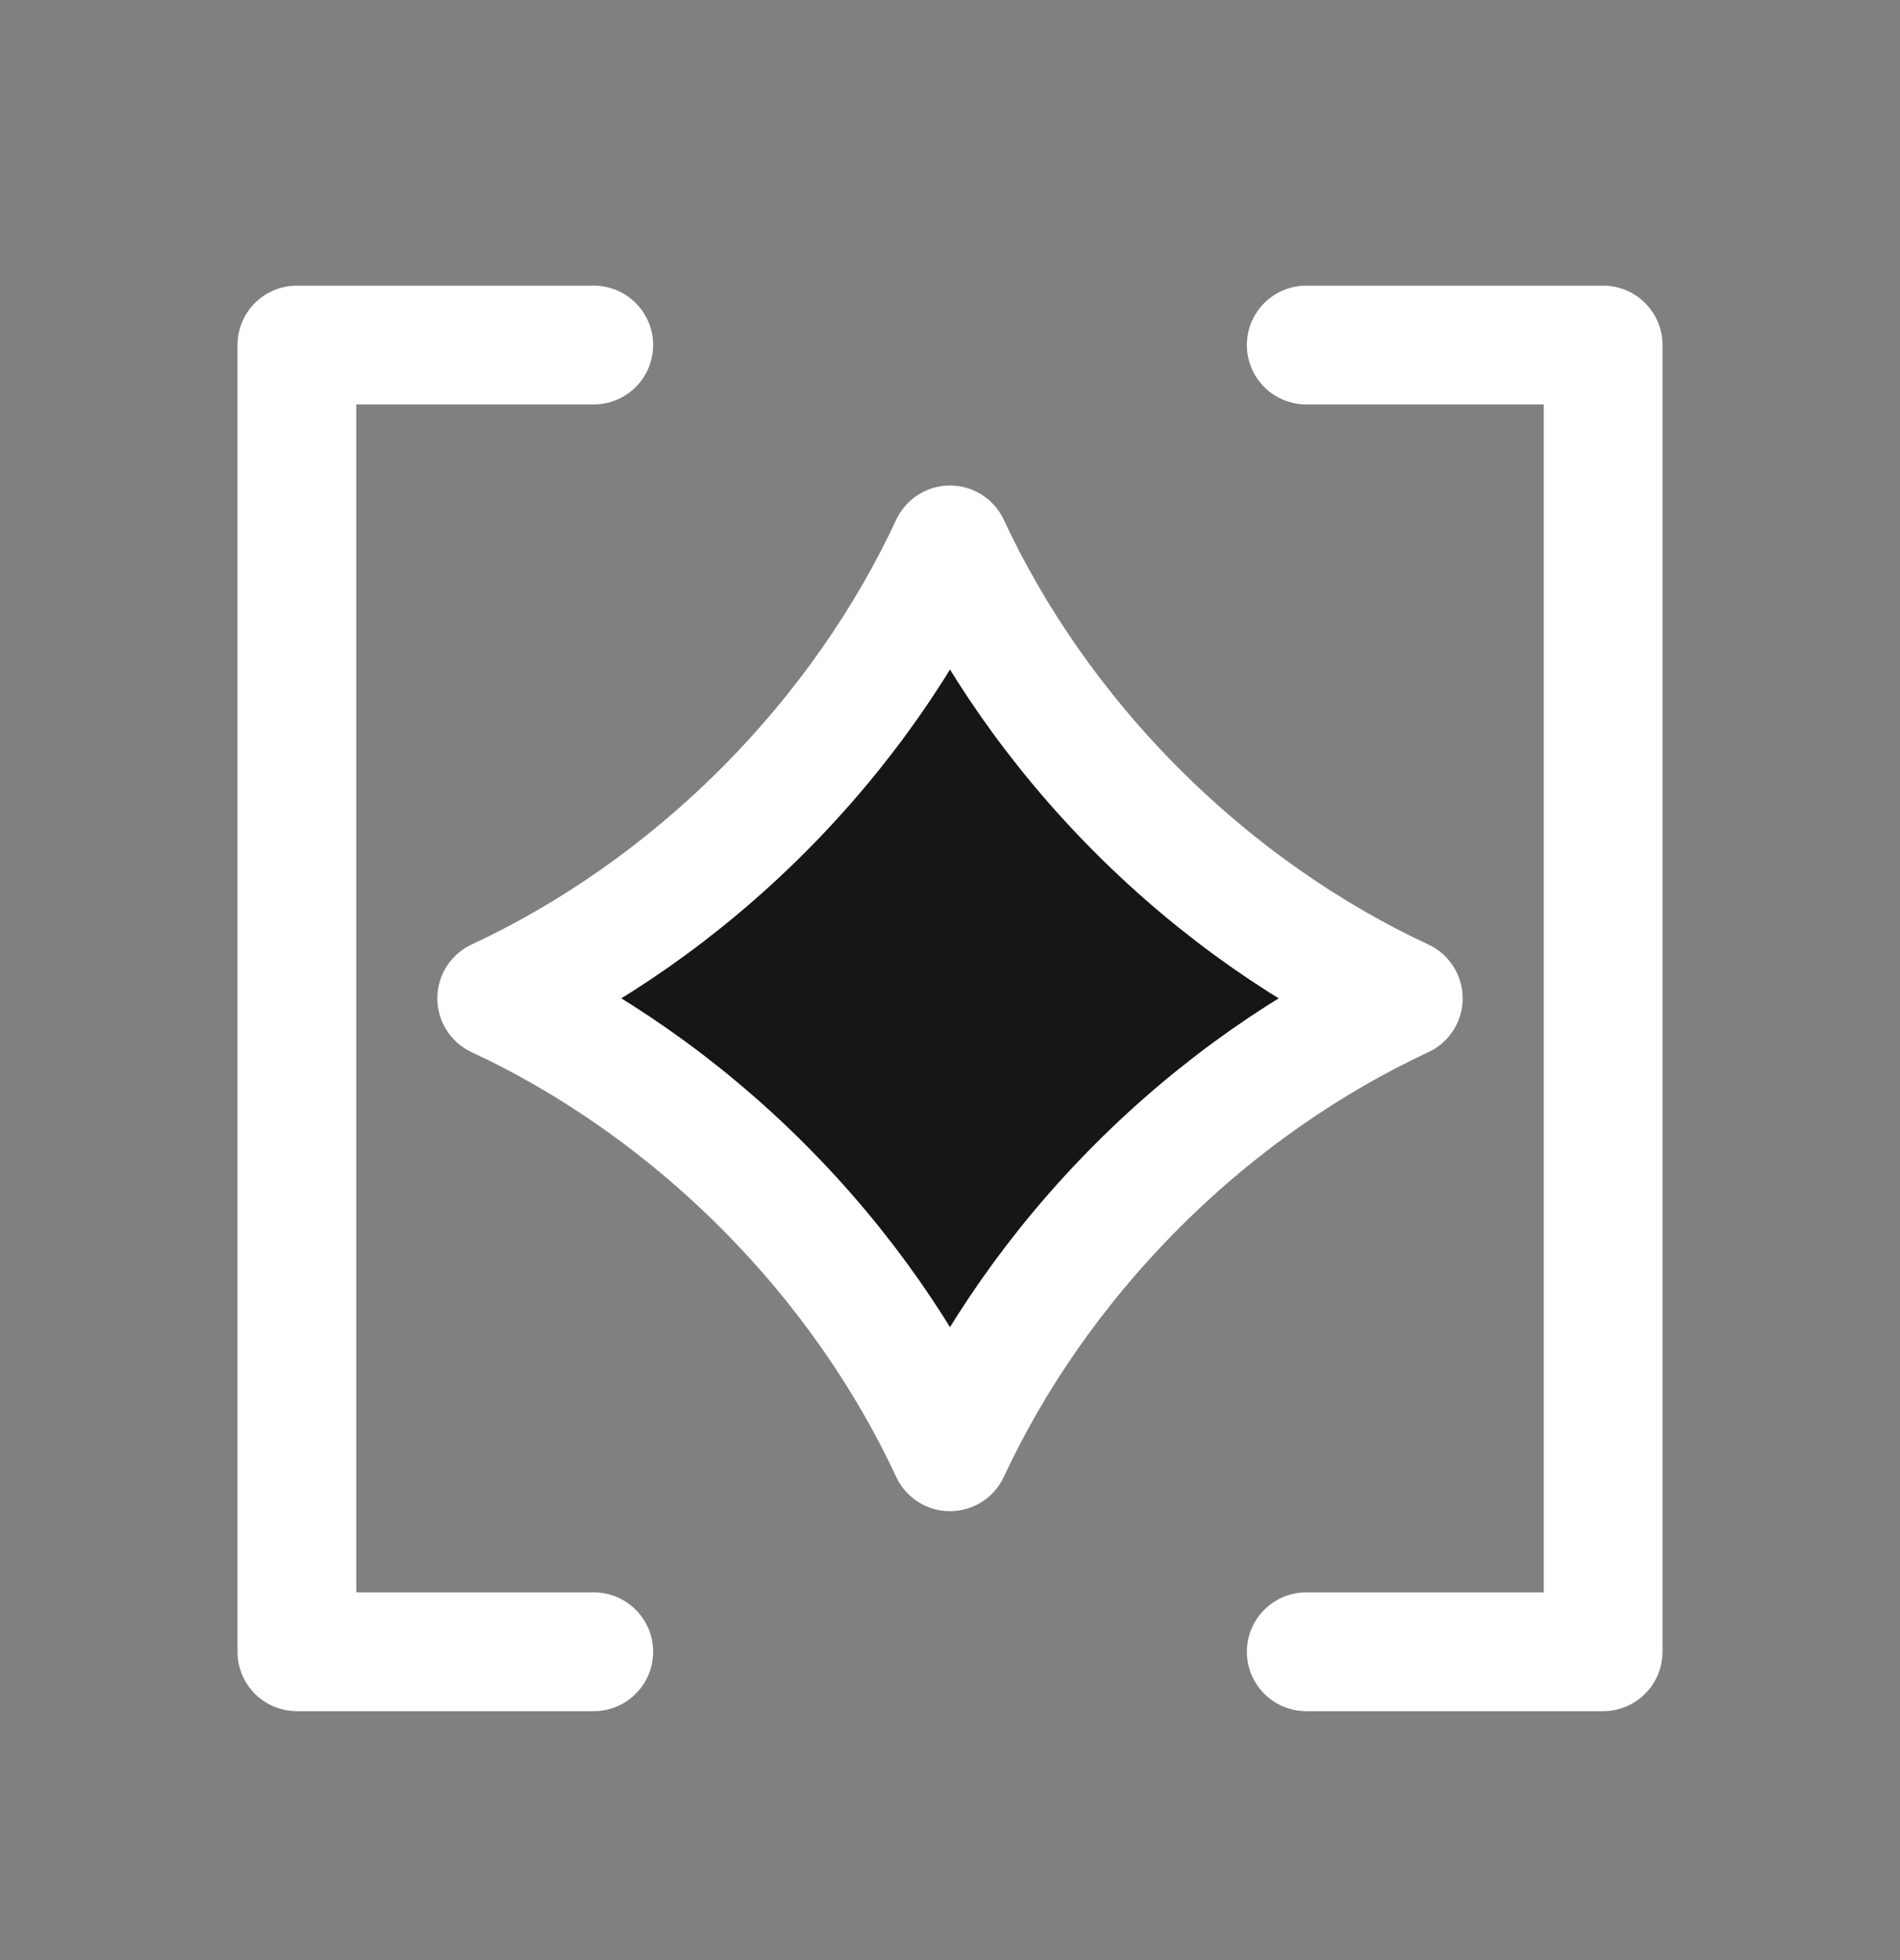 <?xml version="1.0" encoding="UTF-8"?>
<svg xmlns="http://www.w3.org/2000/svg" width="32" height="33" viewBox="0 0 32 33" fill="none">
  <rect x="0" y="0" width="32" height="33" fill="#808080" stroke="none"/>
  <g clip-path="url(#clip0_40006427_84821)">
    <path d="M10 5.809H5V27.809H10" stroke="white" stroke-width="2" stroke-linecap="round" stroke-linejoin="round"></path>
    <path d="M22 5.809H27V27.809H22" stroke="white" stroke-width="2" stroke-linecap="round" stroke-linejoin="round"></path>
    <path d="M23.634 16.808C22.064 16.077 20.524 15.02 19.156 13.652C17.788 12.284 16.731 10.744 16 9.174C15.269 10.744 14.212 12.284 12.844 13.652C11.475 15.02 9.936 16.077 8.366 16.808C9.936 17.539 11.475 18.596 12.844 19.964C14.212 21.333 15.269 22.872 16 24.442C16.731 22.872 17.788 21.333 19.156 19.964C20.524 18.596 22.064 17.539 23.634 16.808Z" fill="#161616" stroke="white" stroke-width="2" stroke-linejoin="round"></path>
  </g>
  <defs>
    <clipPath id="clip0_40006427_84821">
      <rect width="32" height="32" fill="white" transform="translate(0 0.809)"></rect>
    </clipPath>
  </defs>
</svg>
